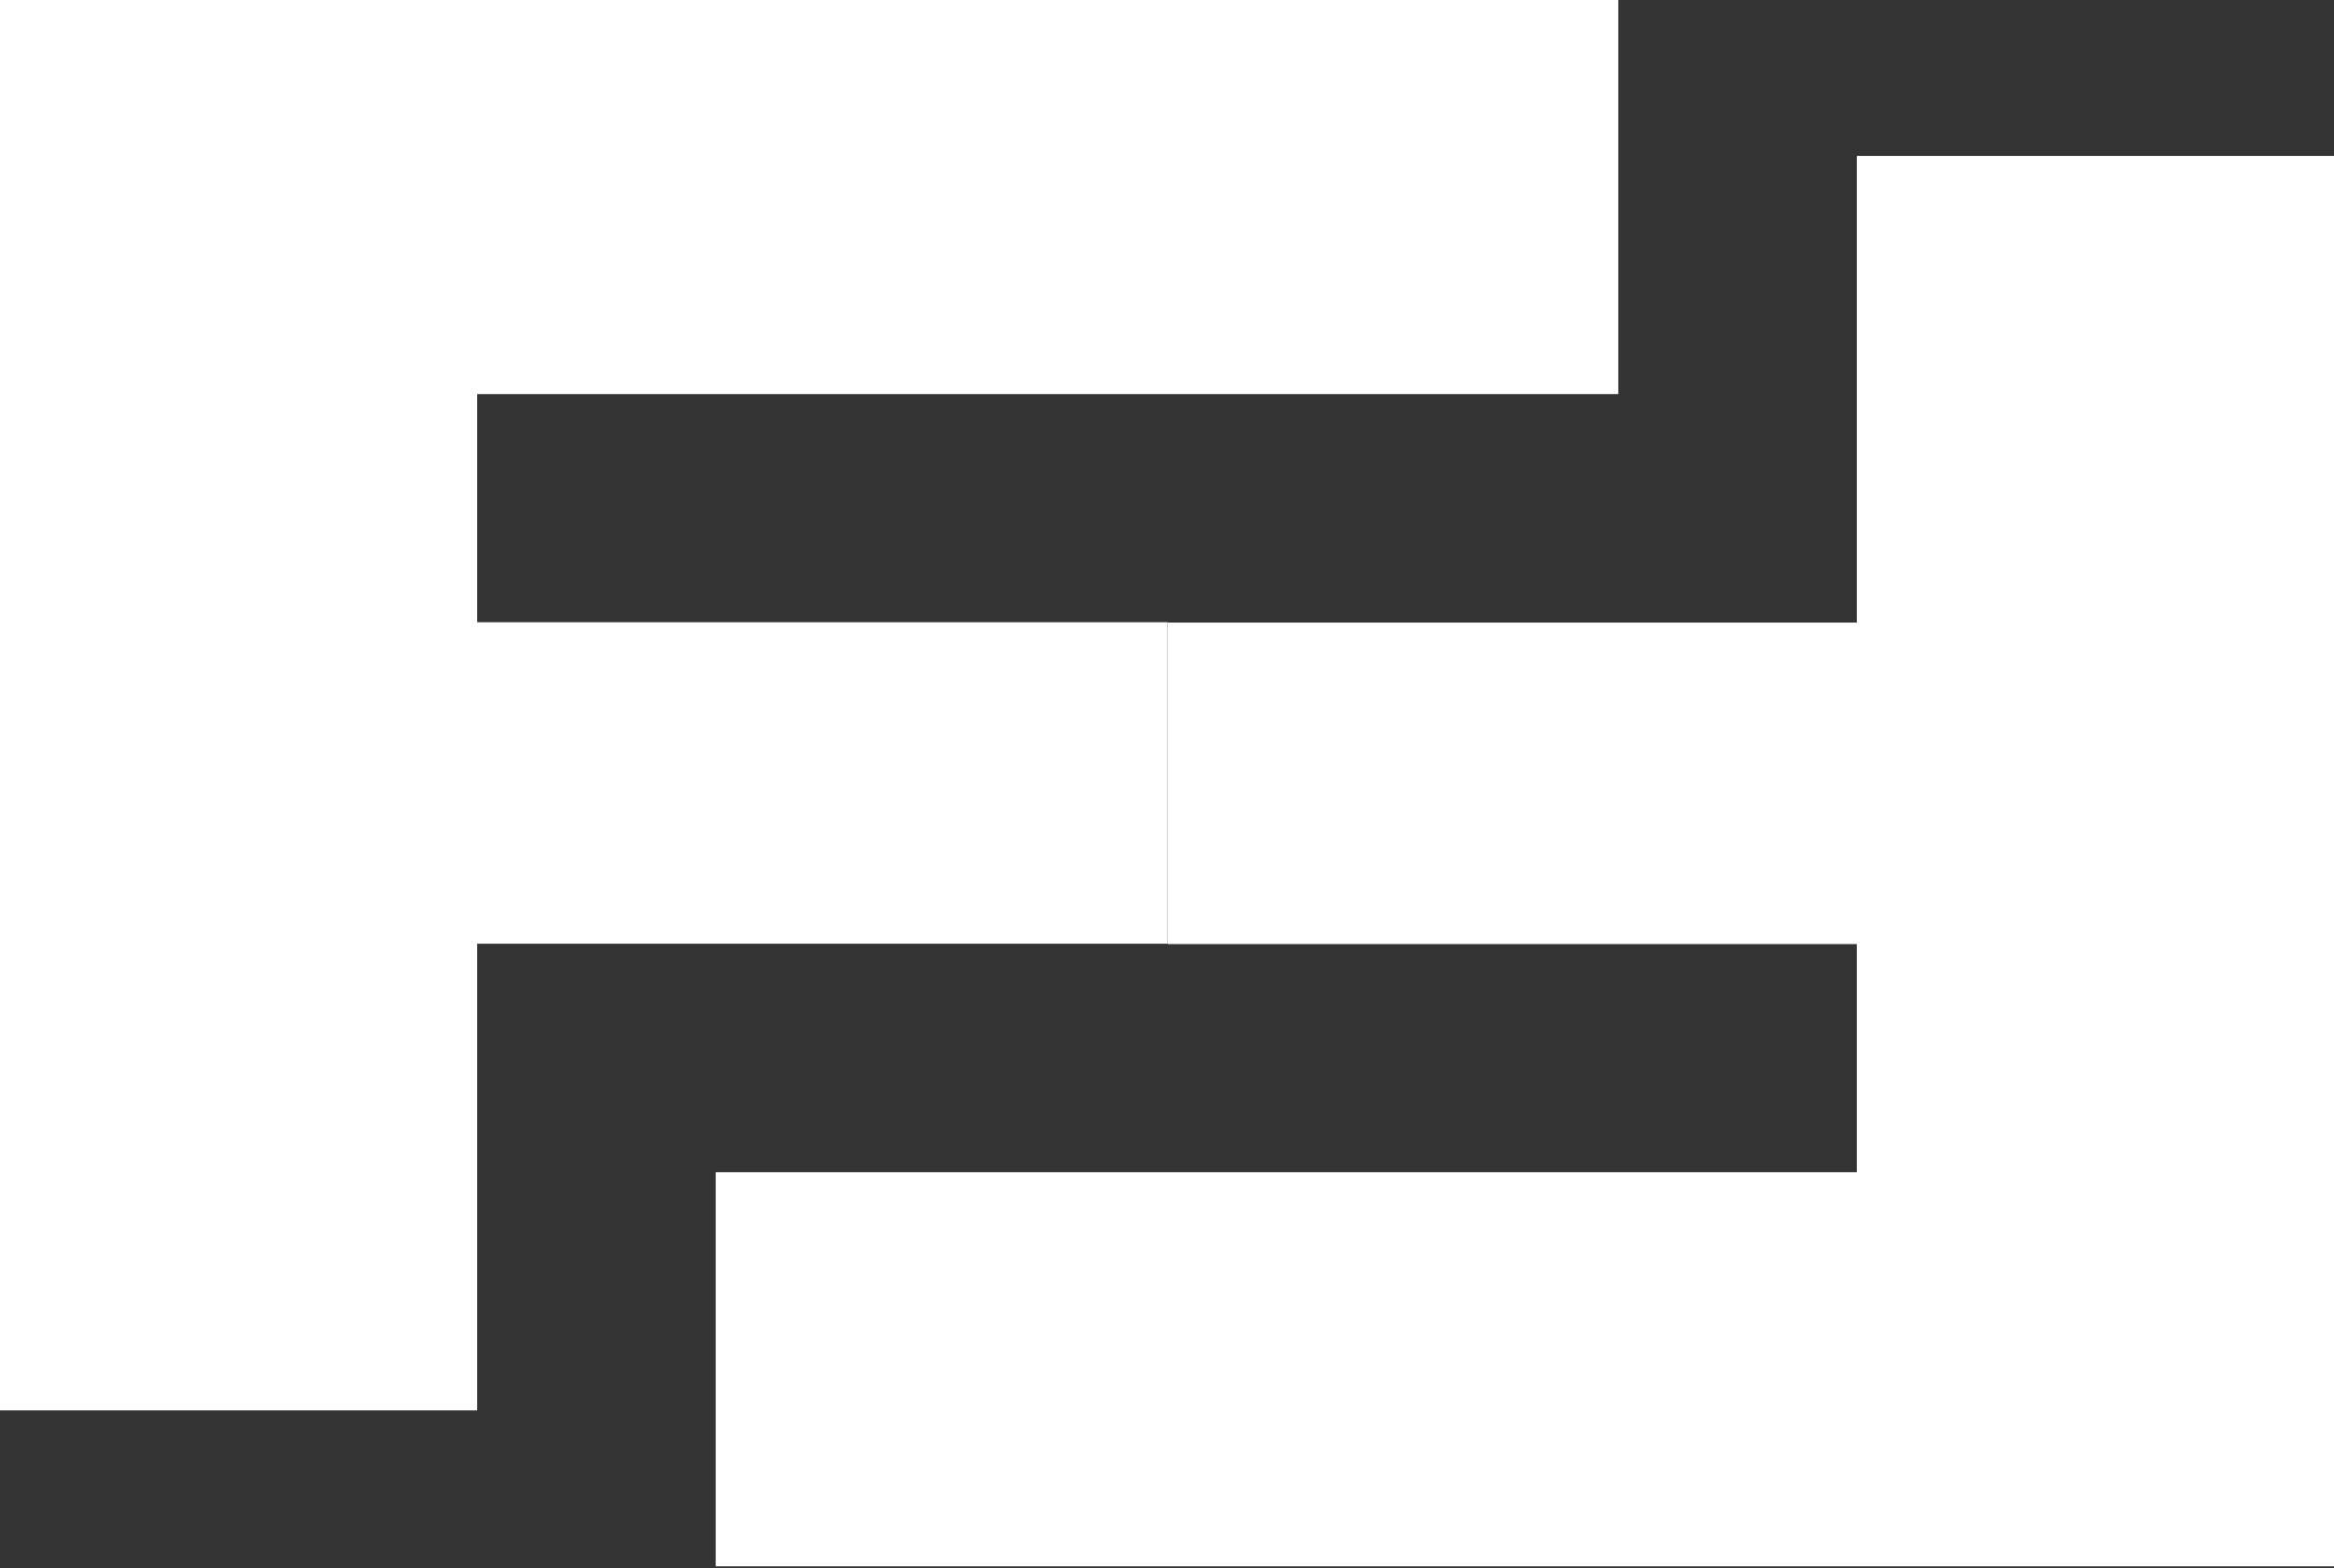 <?xml version="1.0" encoding="UTF-8"?> <svg xmlns="http://www.w3.org/2000/svg" width="1000" height="672" viewBox="0 0 1000 672" fill="none"><rect x="0" y="0" width="1000" height="672" fill="#333333" stroke="none"/><path d="M204.448 604.454H0V0H693.345V168.892H204.448V266.671H500.281V404.451H204.448V604.454Z" fill="white"></path><path d="M795.552 66.816L1000 66.816V671.27L306.656 671.27V502.379L795.552 502.379V404.599L500.281 404.599V266.819L795.552 266.819V66.816Z" fill="white"></path></svg> 
